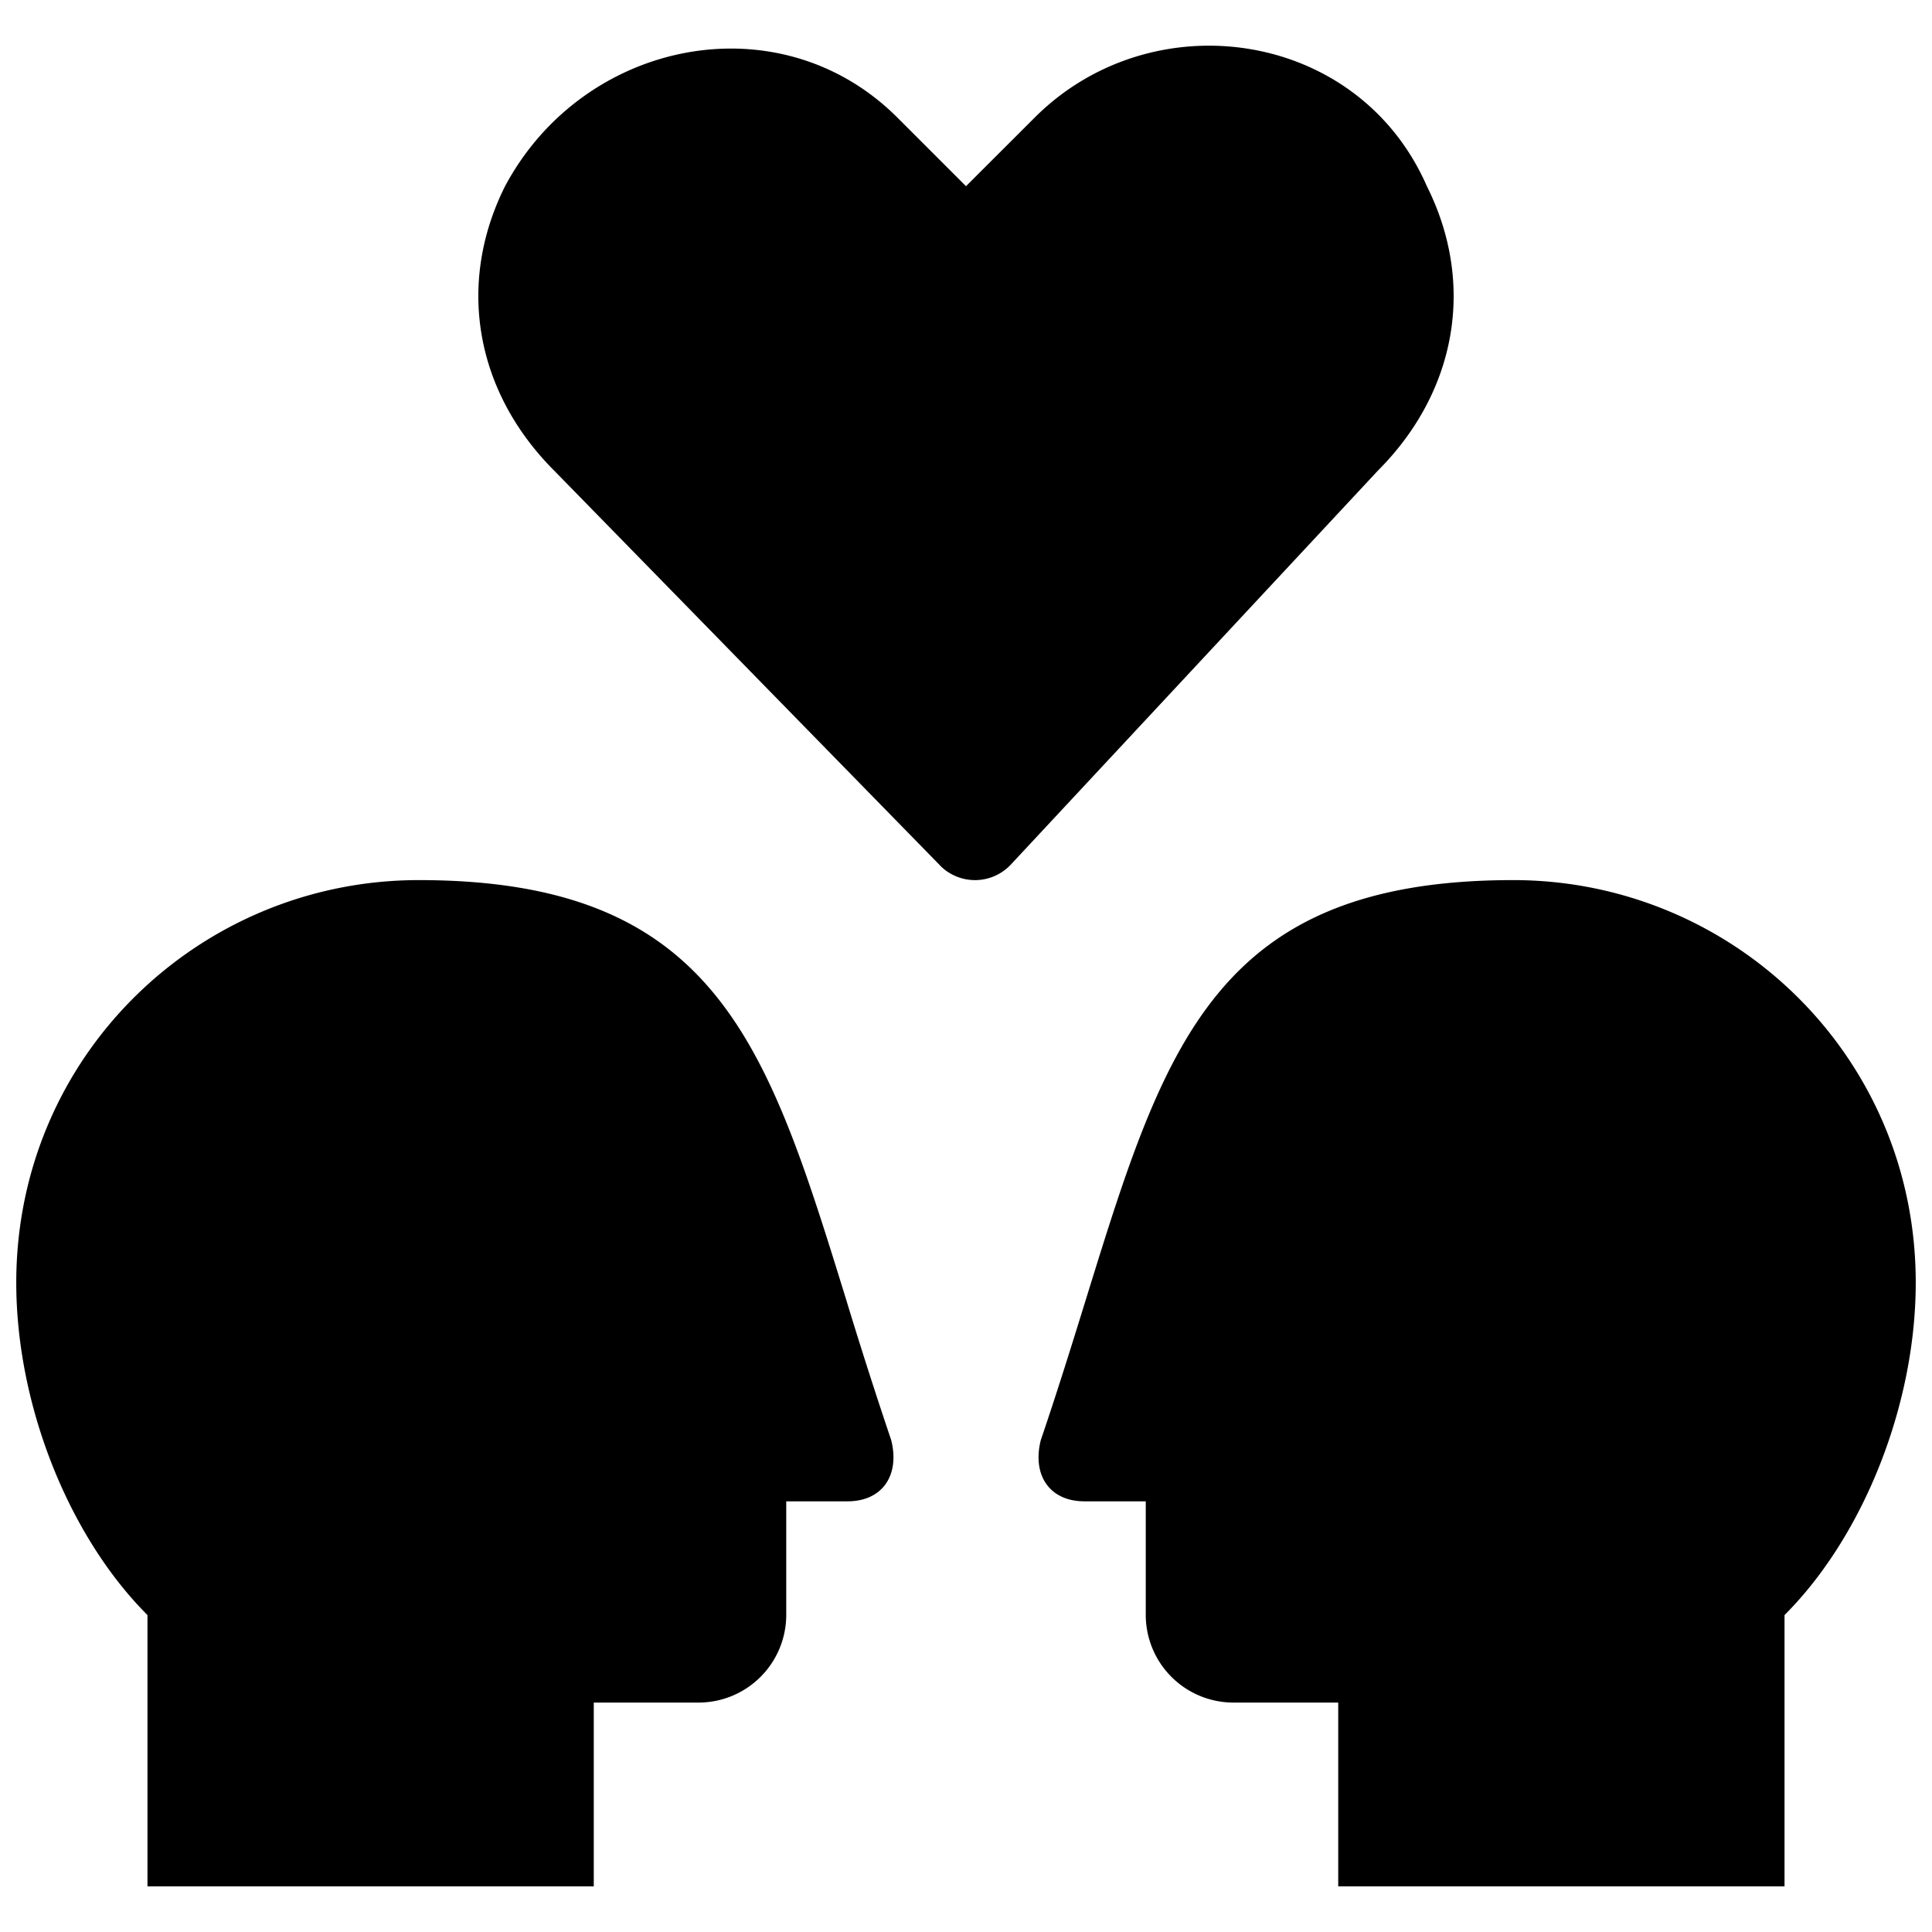 <svg xmlns="http://www.w3.org/2000/svg" fill="none" viewBox="0 0 24 24"><path fill="#000000" fill-rule="evenodd" d="M11.676 10.75a0.61 0.61 0 0 0 0.881 -0.01l4.56 -4.894c0.974 -0.975 1.218 -2.315 0.608 -3.533C16.873 0.364 14.316 0 12.854 1.46L12 2.313l-0.853 -0.853C9.685 0 7.25 0.486 6.274 2.313c-0.609 1.218 -0.365 2.558 0.61 3.533l4.792 4.903Zm-4.3 12.683V21.15H8.68a1.09 1.09 0 0 0 1.087 -1.087V18.65h0.761c0.435 0 0.652 -0.326 0.543 -0.76a61.413 61.413 0 0 1 -0.565 -1.763c-0.975 -3.151 -1.607 -5.194 -5.304 -5.194 -2.717 0 -5 2.174 -5 5 0 1.522 0.652 3.152 1.63 4.13v3.37h5.544Zm9.248 0V21.15H15.32a1.09 1.09 0 0 1 -1.087 -1.087V18.65h-0.761c-0.435 0 -0.652 -0.326 -0.543 -0.76 0.211 -0.62 0.393 -1.208 0.565 -1.763 0.975 -3.151 1.607 -5.194 5.304 -5.194 2.717 0 5 2.174 5 5 0 1.522 -0.652 3.152 -1.63 4.13v3.37h-5.544Z" clip-rule="evenodd" stroke-width="1"></path></svg>